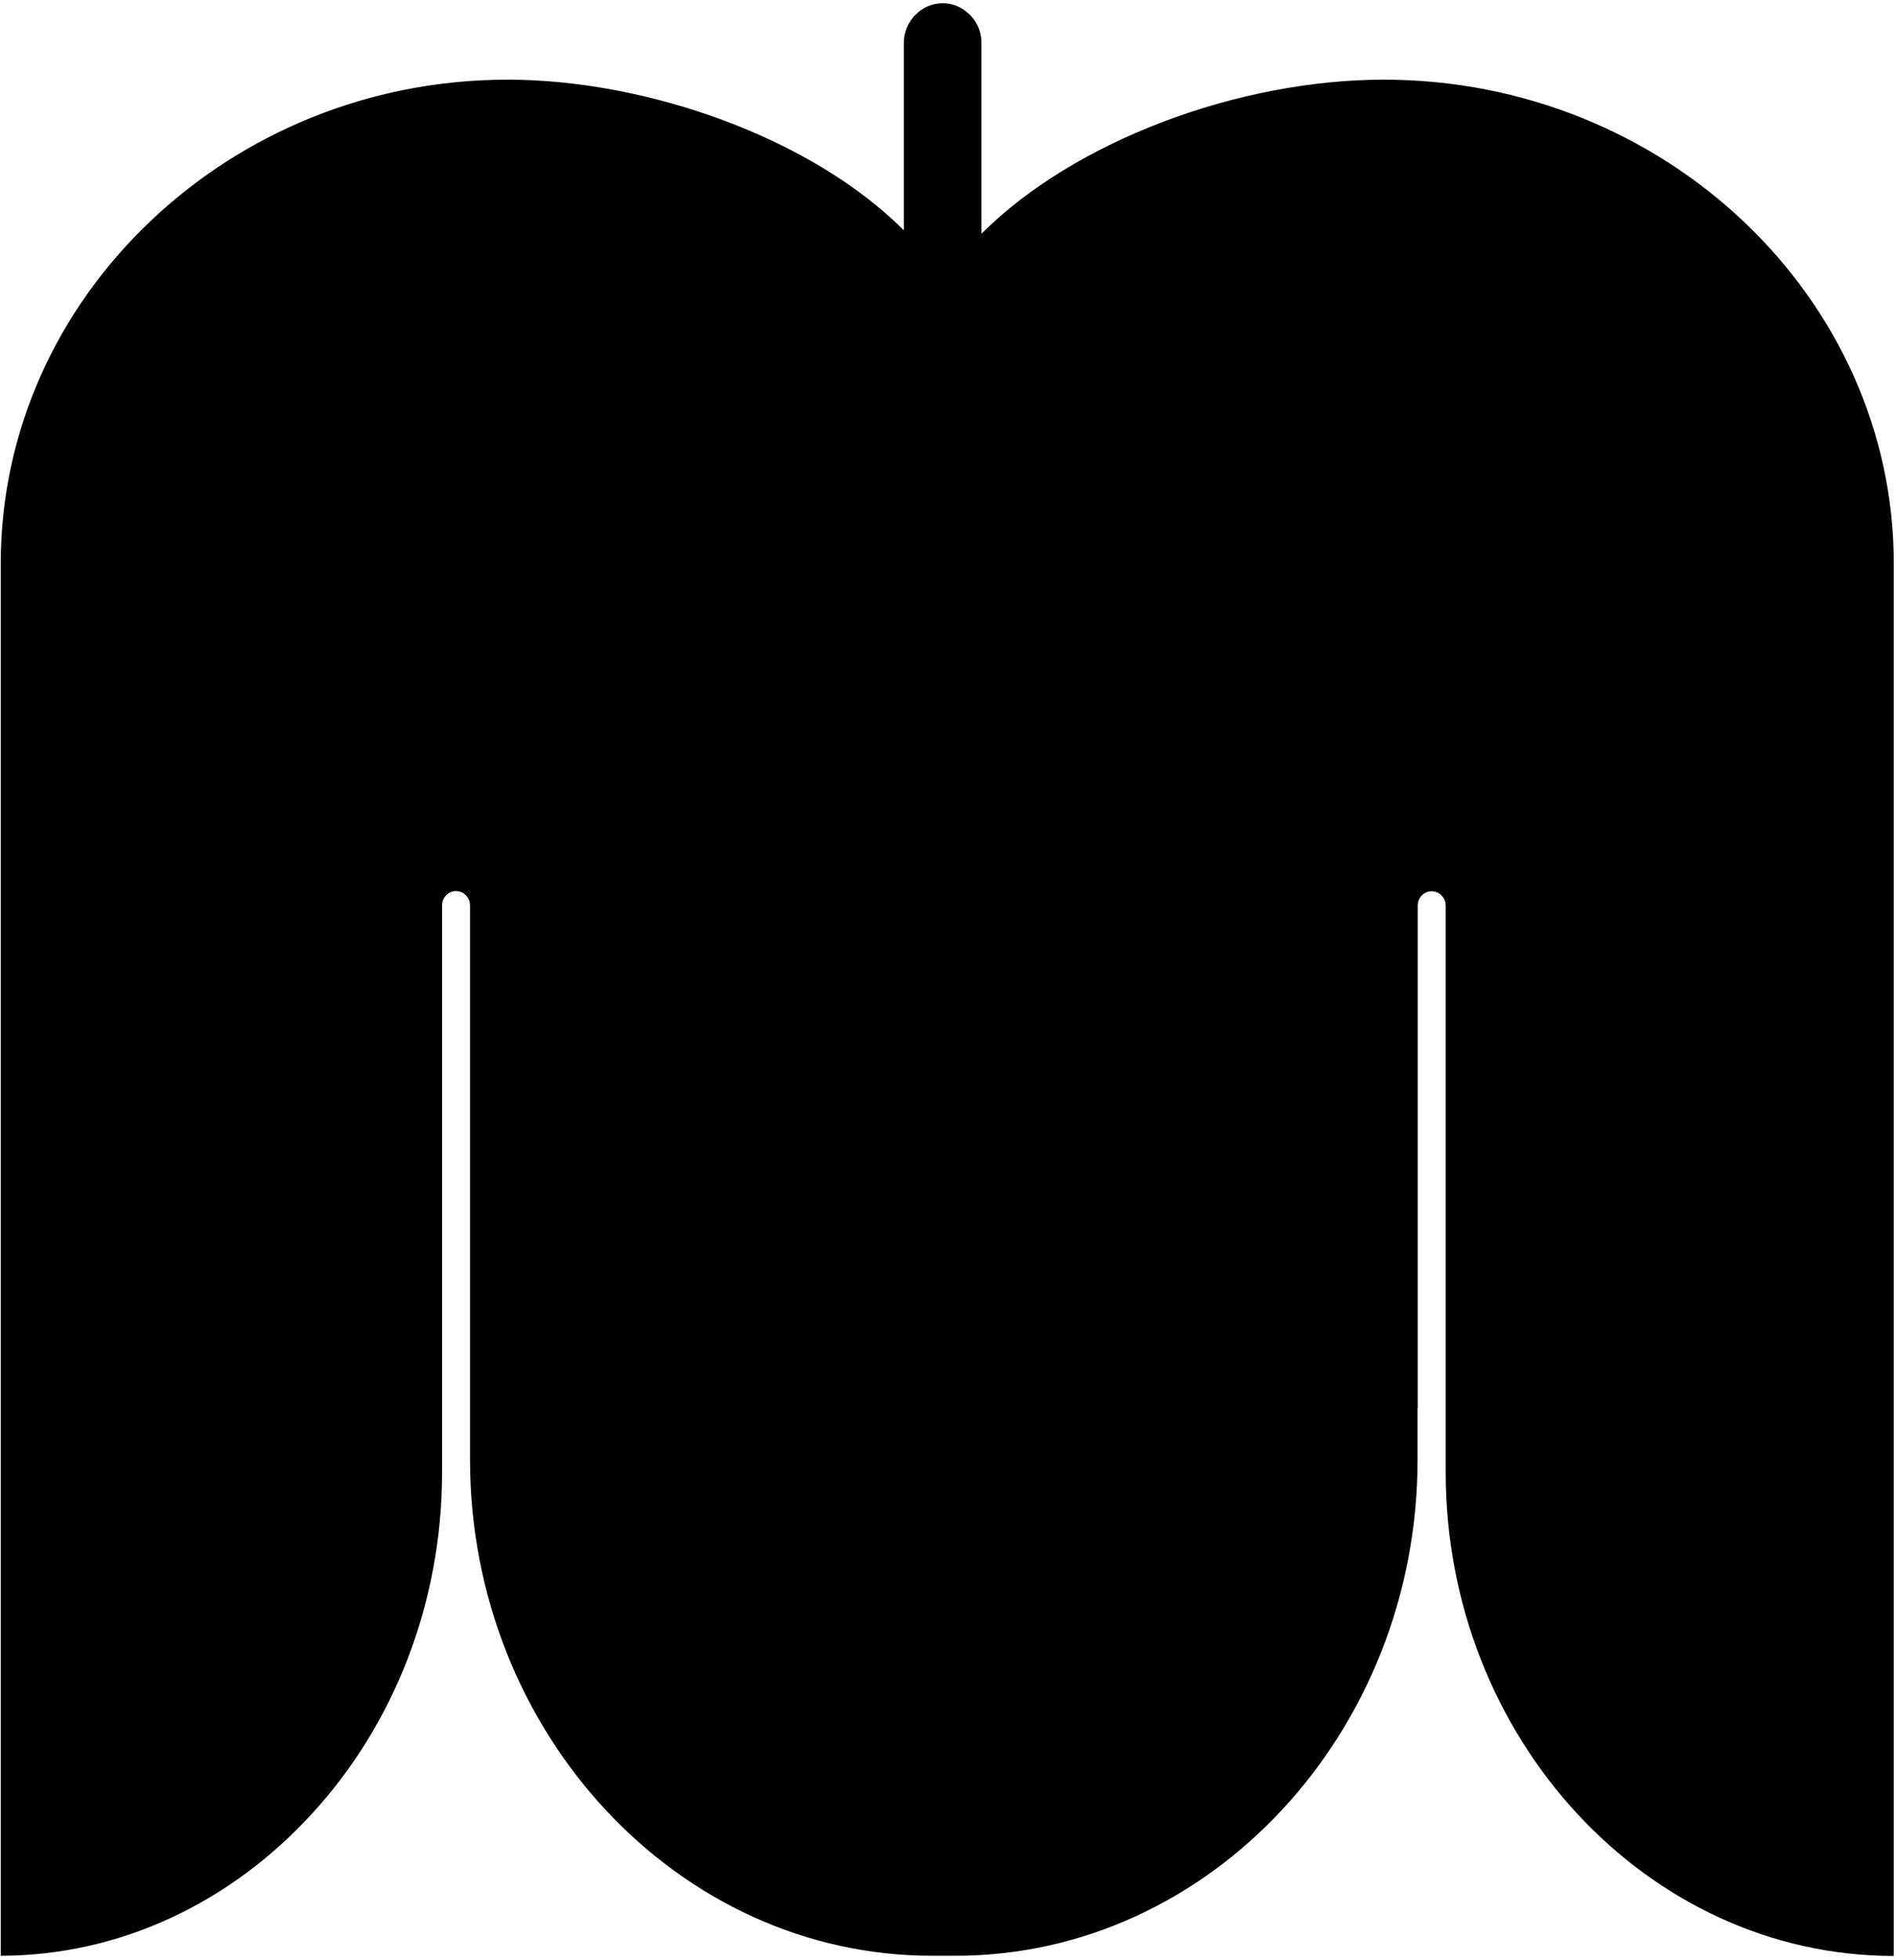 <svg width="454" height="469" viewBox="0 0 454 469" fill="none" xmlns="http://www.w3.org/2000/svg">
<path d="M0.179 468.106L0.179 134.844C0.179 103.011 13.832 74.055 35.839 53.102C57.846 32.105 88.116 19.066 121.53 19.066C154.944 19.066 194.286 32.959 216.427 55.126L216.427 10.253C216.427 7.69 217.46 5.397 219.077 3.644L219.122 3.644C220.828 1.845 223.164 0.766 225.724 0.766C228.014 0.766 230.125 1.62 231.787 3.149C233.763 4.813 235.02 7.376 235.02 10.253L235.02 55.935C246.158 44.784 261.608 35.567 278.539 29.137C295.471 22.708 314.019 19.066 331.355 19.066C398.497 19.066 453.469 71.177 453.469 134.844L453.469 468.106C394.455 468.106 346.176 415.994 346.176 352.328L346.176 216.721C346.176 214.877 344.694 213.304 342.807 213.304C340.921 213.304 339.484 214.877 339.484 216.721L339.484 336.995L339.439 336.995L339.439 349.315C339.439 414.601 289.677 468.061 228.823 468.061L223.164 468.061C162.309 468.061 112.547 414.601 112.547 349.315L112.547 216.676C112.547 214.832 111.065 213.259 109.179 213.259C107.293 213.259 105.856 214.832 105.856 216.676L105.856 352.283C105.856 384.116 93.999 413.072 74.732 434.024C55.555 455.022 29.102 468.061 -0 468.061L0.179 468.106Z" fill="#FF007A" style="fill:#FF007A;fill:color(display-p3 1 0 0.48);fill-opacity:1;"/>
</svg>
